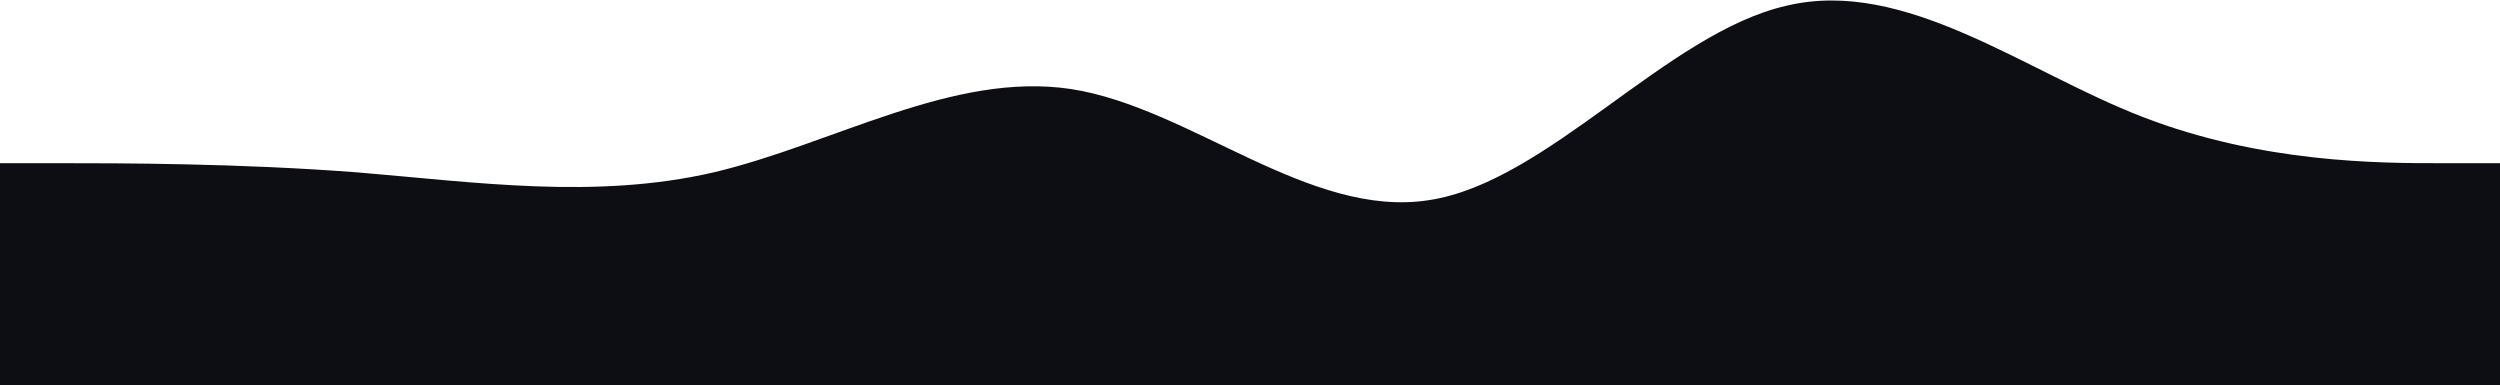 <svg width="1440" height="222" viewBox="0 0 1440 222" fill="none" xmlns="http://www.w3.org/2000/svg">
<path d="M0 94H34.3C68.6 94 137 94 206 99.3C274.3 105 343 115 411 99.3C480 83 549 41 617 51.3C685.7 62 754 126 823 115.3C891.4 105 960 19 1029 3.3C1097.1 -13 1166 41 1234 67.3C1302.9 94 1371 94 1406 94H1440V222H1405.7C1371.4 222 1303 222 1234 222C1165.7 222 1097 222 1029 222C960 222 891 222 823 222C754.3 222 686 222 617 222C548.6 222 480 222 411 222C342.9 222 274 222 206 222C137.1 222 69 222 34 222H0V94Z" fill="#0C0E13"/>
</svg>
